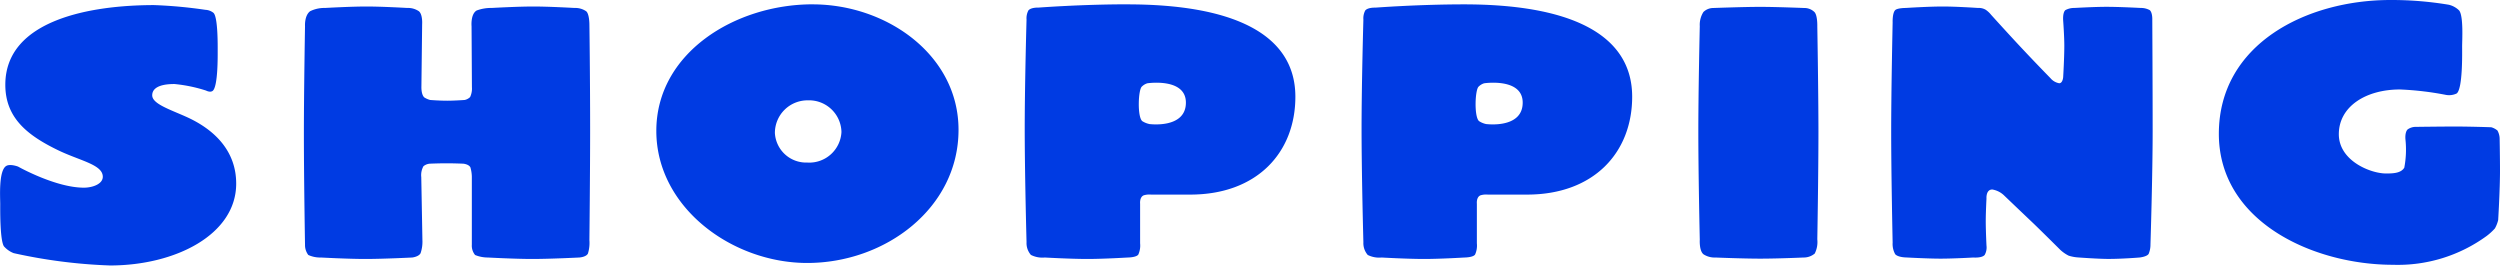 <svg xmlns="http://www.w3.org/2000/svg" width="219.952" height="23.36" viewBox="0 0 219.952 23.36">
  <path id="パス_387636" data-name="パス 387636" d="M-93.616-12.416c-1.44-.64-2.912-1.12-2.912-1.856,0-.576.544-.992,1.952-.992a13.041,13.041,0,0,1,2.784.576s.352.192.576.032c.48-.352.448-3.1.448-3.52,0-.384.032-3.04-.384-3.36a1.243,1.243,0,0,0-.7-.256,40.552,40.552,0,0,0-4.512-.416c-5.536,0-13.088,1.28-13.088,7.008,0,2.88,1.888,4.416,4.576,5.728,1.952.96,4,1.28,4,2.368,0,.64-.9.96-1.664.96-2.5,0-5.792-1.856-5.792-1.856s-.672-.256-1.024-.064c-.7.384-.544,2.784-.544,3.36,0,.448-.032,3.136.32,3.712a2.2,2.2,0,0,0,.864.608A46.307,46.307,0,0,0-100.24.7c5.76,0,11.1-2.72,11.1-7.2C-89.136-9.28-90.928-11.232-93.616-12.416Zm35.552-8.1s0-.928-.288-1.152a1.7,1.7,0,0,0-1.024-.288s-2.208-.128-3.616-.128-3.68.128-3.68.128a3.606,3.606,0,0,0-1.312.224c-.544.32-.448,1.376-.448,1.376l.032,5.376a1.732,1.732,0,0,1-.16.864.963.963,0,0,1-.48.256s-.864.064-1.536.064c-.736,0-1.5-.064-1.5-.064a1.832,1.832,0,0,1-.512-.224c-.288-.256-.256-.96-.256-.96l.064-5.472s.064-.864-.288-1.152a1.7,1.7,0,0,0-1.024-.288s-2.176-.128-3.584-.128-3.648.128-3.648.128a2.815,2.815,0,0,0-1.312.288c-.512.384-.448,1.312-.448,1.312s-.1,5.76-.1,9.44c0,4,.1,9.792.1,9.792a1.444,1.444,0,0,0,.288.9A2.5,2.5,0,0,0-81.68,0s2.368.128,3.9.128c1.6,0,4.128-.128,4.128-.128s.576-.064.736-.384a3.114,3.114,0,0,0,.16-1.152l-.1-5.536a1.606,1.606,0,0,1,.192-.96,1,1,0,0,1,.576-.224s.736-.032,1.472-.032c.672,0,1.44.032,1.44.032s.48.032.64.32a3.08,3.08,0,0,1,.128.8V-1.12a1.292,1.292,0,0,0,.288.9A2.955,2.955,0,0,0-66.992,0s2.368.128,3.9.128C-61.488.128-58.96,0-58.96,0s.608-.032.768-.352a3.19,3.19,0,0,0,.128-1.184S-58-7.424-58-11.2C-58-16.032-58.064-20.512-58.064-20.512Zm19.648-1.76c-6.848,0-13.76,4.288-13.76,11.136C-52.176-4.416-45.52.48-38.9.48c6.88,0,13.312-4.832,13.312-11.712C-25.584-17.824-31.92-22.272-38.416-22.272Zm-.448,13.92a2.753,2.753,0,0,1-2.88-2.592,2.868,2.868,0,0,1,2.88-2.88,2.852,2.852,0,0,1,2.976,2.784A2.835,2.835,0,0,1-38.864-8.352Zm30.048-3.392A1.857,1.857,0,0,1-9.424-12c-.448-.384-.352-2.784-.032-3.04a1.161,1.161,0,0,1,.48-.288s3.392-.512,3.392,1.7C-5.584-11.3-8.816-11.744-8.816-11.744Zm-1.92-10.528c-4,0-7.808.288-7.808.288s-.672-.032-.9.256a1.481,1.481,0,0,0-.16.8s-.16,5.632-.16,9.6c0,4.064.16,9.984.16,9.984a1.588,1.588,0,0,0,.384,1.12A2.233,2.233,0,0,0-18,0s2.272.128,3.744.128C-12.816.128-10.7,0-10.7,0s.736,0,.928-.256a1.91,1.91,0,0,0,.16-.992V-4.736s-.064-.576.32-.736a1.722,1.722,0,0,1,.64-.064H-5.2c5.888,0,9.248-3.712,9.248-8.608C4.048-19.808-1.712-22.272-10.736-22.272ZM20.816-11.744A1.857,1.857,0,0,1,20.208-12c-.448-.384-.352-2.784-.032-3.04a1.161,1.161,0,0,1,.48-.288s3.392-.512,3.392,1.7C24.048-11.3,20.816-11.744,20.816-11.744ZM18.9-22.272c-4,0-7.808.288-7.808.288s-.672-.032-.9.256a1.481,1.481,0,0,0-.16.8s-.16,5.632-.16,9.6c0,4.064.16,9.984.16,9.984a1.588,1.588,0,0,0,.384,1.12A2.233,2.233,0,0,0,11.632,0S13.9.128,15.376.128C16.816.128,18.928,0,18.928,0s.736,0,.928-.256a1.91,1.91,0,0,0,.16-.992V-4.736s-.064-.576.32-.736a1.722,1.722,0,0,1,.64-.064h3.456c5.888,0,9.248-3.712,9.248-8.608C33.68-19.808,27.92-22.272,18.9-22.272ZM49.968-20.32s.032-.992-.256-1.28a1.264,1.264,0,0,0-.9-.352s-2.464-.1-3.872-.1-4.128.1-4.128.1a1.248,1.248,0,0,0-.864.352,2.1,2.1,0,0,0-.32,1.248s-.128,5.6-.128,9.248c0,3.872.128,9.536.128,9.536s-.064.96.32,1.28A1.783,1.783,0,0,0,41.008,0s2.4.1,3.936.1c1.6,0,3.808-.1,3.808-.1a1.5,1.5,0,0,0,.992-.352A2.263,2.263,0,0,0,49.968-1.6s.1-5.728.1-9.5C50.064-14.72,49.968-20.32,49.968-20.32ZM79.44-20.9s.032-.64-.224-.864a1.61,1.61,0,0,0-.8-.192s-1.824-.1-3.008-.1c-1.088,0-2.816.1-2.816.1a1.61,1.61,0,0,0-.8.192c-.256.224-.192.928-.192.928s.1,1.344.1,2.208c0,1.088-.1,2.752-.1,2.752s-.032.544-.352.544a1.3,1.3,0,0,1-.768-.448s-1.344-1.376-2.272-2.368c-1.152-1.216-2.944-3.2-2.944-3.2a2.184,2.184,0,0,0-.48-.448,1.189,1.189,0,0,0-.672-.16s-1.888-.128-3.1-.128c-1.28,0-3.264.128-3.264.128s-.736,0-.928.192c-.256.256-.224,1.088-.224,1.088s-.128,5.856-.128,9.6c0,3.808.128,9.76.128,9.76a1.87,1.87,0,0,0,.224,1.024c.256.288.992.288.992.288S59.7.1,60.816.1C61.968.1,63.7,0,63.7,0s.736.064.992-.224a1.337,1.337,0,0,0,.16-.832s-.064-1.312-.064-2.144c0-.768.064-1.984.064-1.984s-.064-.8.512-.8a1.961,1.961,0,0,1,.992.48S67.824-4.1,69.008-2.976c.96.928,2.336,2.3,2.336,2.3a3.2,3.2,0,0,0,.736.512,3.506,3.506,0,0,0,.864.16s1.728.128,2.624.128C76.752.128,78.32,0,78.32,0s.64-.064.8-.32a2.086,2.086,0,0,0,.16-.832s.192-6.08.192-10.016C79.472-14.976,79.44-20.9,79.44-20.9ZM110-10.5a1.535,1.535,0,0,0-.192-.672,1.485,1.485,0,0,0-.544-.288s-1.824-.064-3.136-.064-3.584.032-3.584.032a1.231,1.231,0,0,0-.64.224c-.256.256-.192.864-.192.864a8.529,8.529,0,0,1-.1,2.5c-.288.48-.96.512-1.6.512-1.376,0-4.16-1.12-4.16-3.456,0-2.432,2.368-3.936,5.376-3.936a26.631,26.631,0,0,1,4.064.48,1.539,1.539,0,0,0,.928-.128c.544-.416.48-3.616.48-4.128,0-.544.128-2.656-.256-3.168a1.912,1.912,0,0,0-.928-.512,30.664,30.664,0,0,0-5.12-.416c-7.392,0-15.1,3.872-15.1,11.776C85.3-3.136,93.616.64,100.624.64a13.253,13.253,0,0,0,8.224-2.528,4.991,4.991,0,0,0,.736-.672,2.906,2.906,0,0,0,.288-.736s.16-2.656.16-4.352C110.032-8.768,110-10.5,110-10.5Z" transform="translate(109.92 22.656)" fill="#003be3"/>
</svg>
